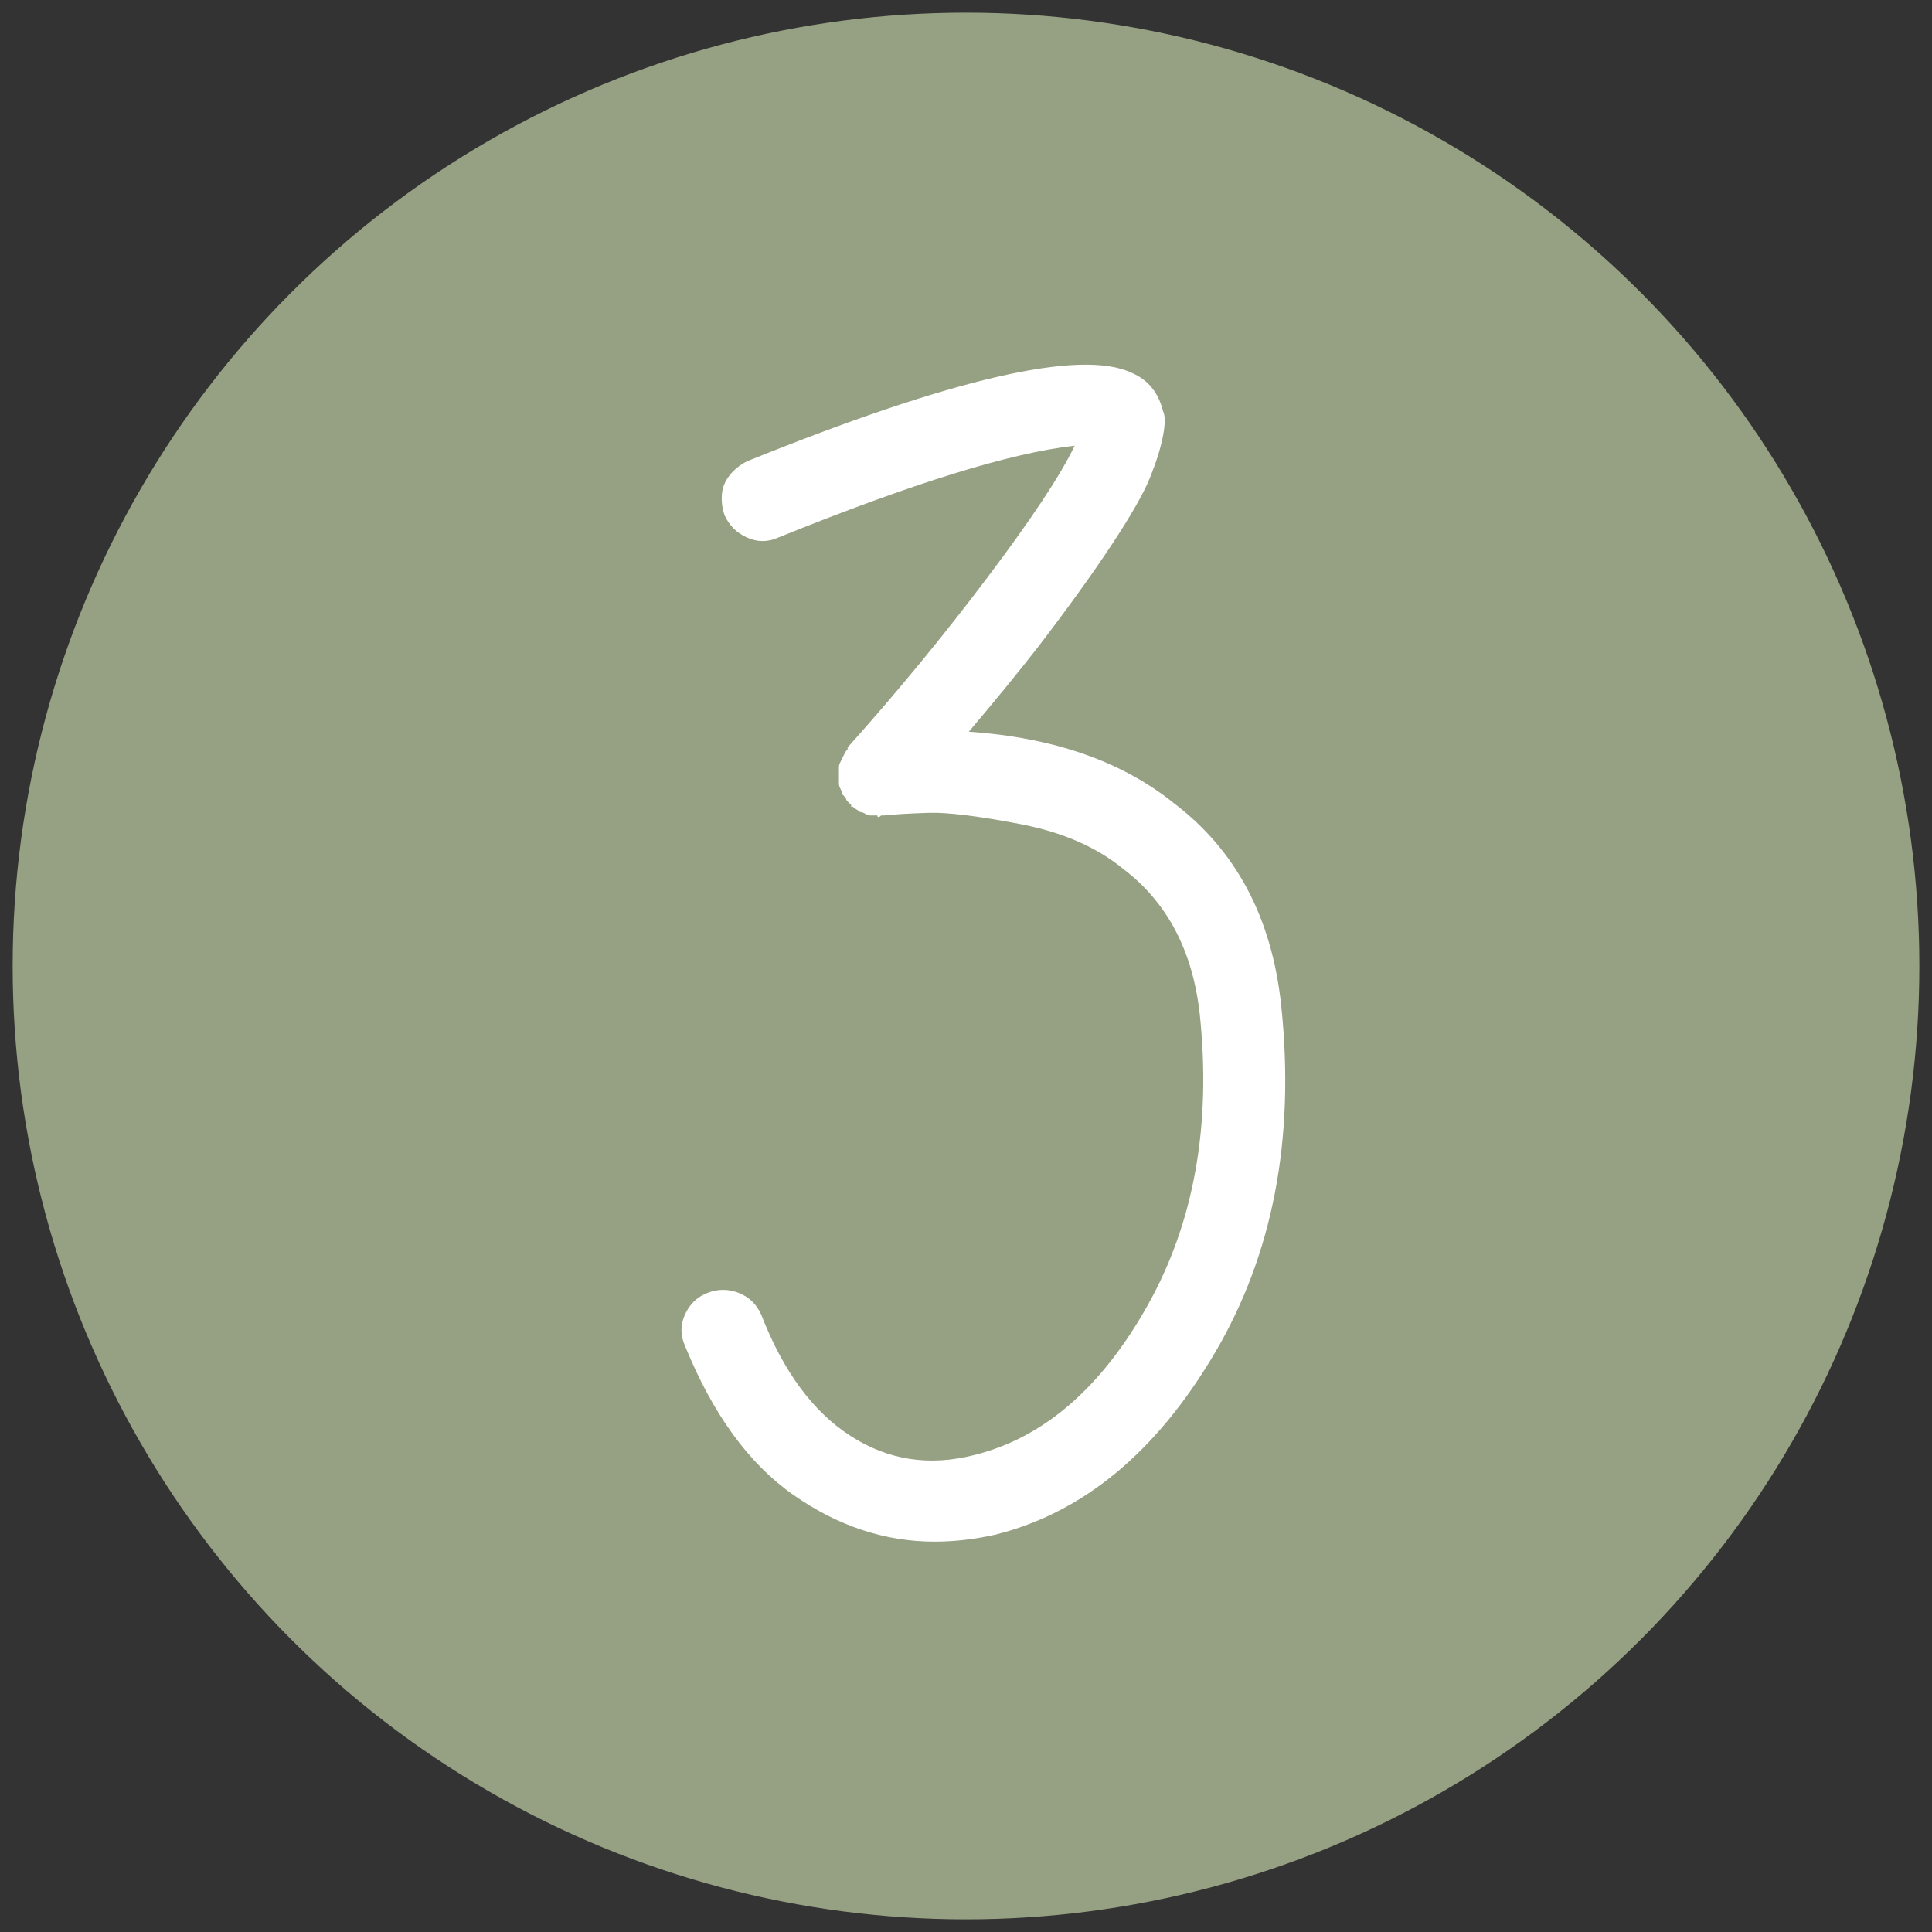 <?xml version="1.0" encoding="UTF-8"?>
<svg id="Ebene_1" data-name="Ebene 1" xmlns="http://www.w3.org/2000/svg" viewBox="0 0 400 400">
  <rect x="0" y="0" width="400" height="400" fill="#333333" stroke="none"/>
  <g id="Gruppe_167" data-name="Gruppe 167">
    <circle id="Ellipse_64" data-name="Ellipse 64" cx="200" cy="200" r="197.38" fill="#96a082" stroke-width="0"/>
    <g id="_3" data-name=" 3" isolation="isolate">
      <g isolation="isolate">
        <path d="M243.02,166.27c12.93,9.81,20.34,23.8,22.25,42,2.87,27.52-1.73,51.5-13.82,71.96-12.08,20.45-27.22,32.97-45.4,37.51-4.31.96-8.5,1.44-12.56,1.44-10.28,0-20.04-3.24-29.25-9.69-9.21-6.45-16.69-16.74-22.43-30.87-.96-2.15-.96-4.31,0-6.45s2.51-3.65,4.67-4.49c2.15-.84,4.31-.84,6.45,0s3.71,2.34,4.67,4.49c4.54,11.74,10.7,20.11,18.49,25.12,7.78,5.02,16.33,6.34,25.65,3.95,14.36-3.58,26.31-13.93,35.89-31.03s13.16-37.16,10.78-60.12c-1.44-13.16-6.7-23.21-15.8-30.14-5.51-4.54-12.63-7.66-21.36-9.33-8.73-1.67-15.07-2.46-19.02-2.33s-7,.3-9.15.54h-.54c-.12,0-.3.12-.54.36-.25,0-.36-.12-.36-.36h-1.44c-.25,0-.48-.07-.71-.18-.25-.12-.48-.23-.73-.36-.25-.12-.48-.18-.73-.18-.25-.23-.48-.41-.73-.54-.25-.12-.48-.3-.71-.54h-.36v-.36c-.25-.23-.48-.48-.73-.73-.25-.23-.36-.48-.36-.73-.25-.23-.48-.48-.73-.73,0-.23-.07-.48-.18-.71-.12-.25-.25-.48-.36-.73-.12-.25-.18-.59-.18-1.07v-3.05c0-.36.05-.66.18-.89.12-.25.23-.48.36-.73.12-.25.23-.48.36-.73.12-.25.23-.48.36-.73.12-.23.3-.48.54-.73v-.36c10.28-11.49,19.97-23.26,29.07-35.36,9.1-12.08,15.07-21.11,17.94-27.11-13.16,1.44-33.61,7.78-61.38,19.02-2.15.96-4.31.96-6.45,0s-3.71-2.51-4.67-4.66c-.48-1.44-.66-2.87-.54-4.31.12-1.44.66-2.74,1.62-3.95.96-1.19,2.15-2.15,3.58-2.87,42.59-17.23,69.15-23.33,79.67-18.31,3.35,1.44,5.5,4.06,6.45,7.89.48.96.48,2.69,0,5.2s-1.39,5.38-2.69,8.62c-1.32,3.24-3.95,7.84-7.89,13.82s-9.03,13.04-15.25,21.18c-4.31,5.51-9.1,11.37-14.36,17.58,17.47,1.21,31.58,6.09,42.34,14.71l.07.08Z" fill="#fff" stroke-width="0"/>
      </g>
    </g>
  </g>
</svg>